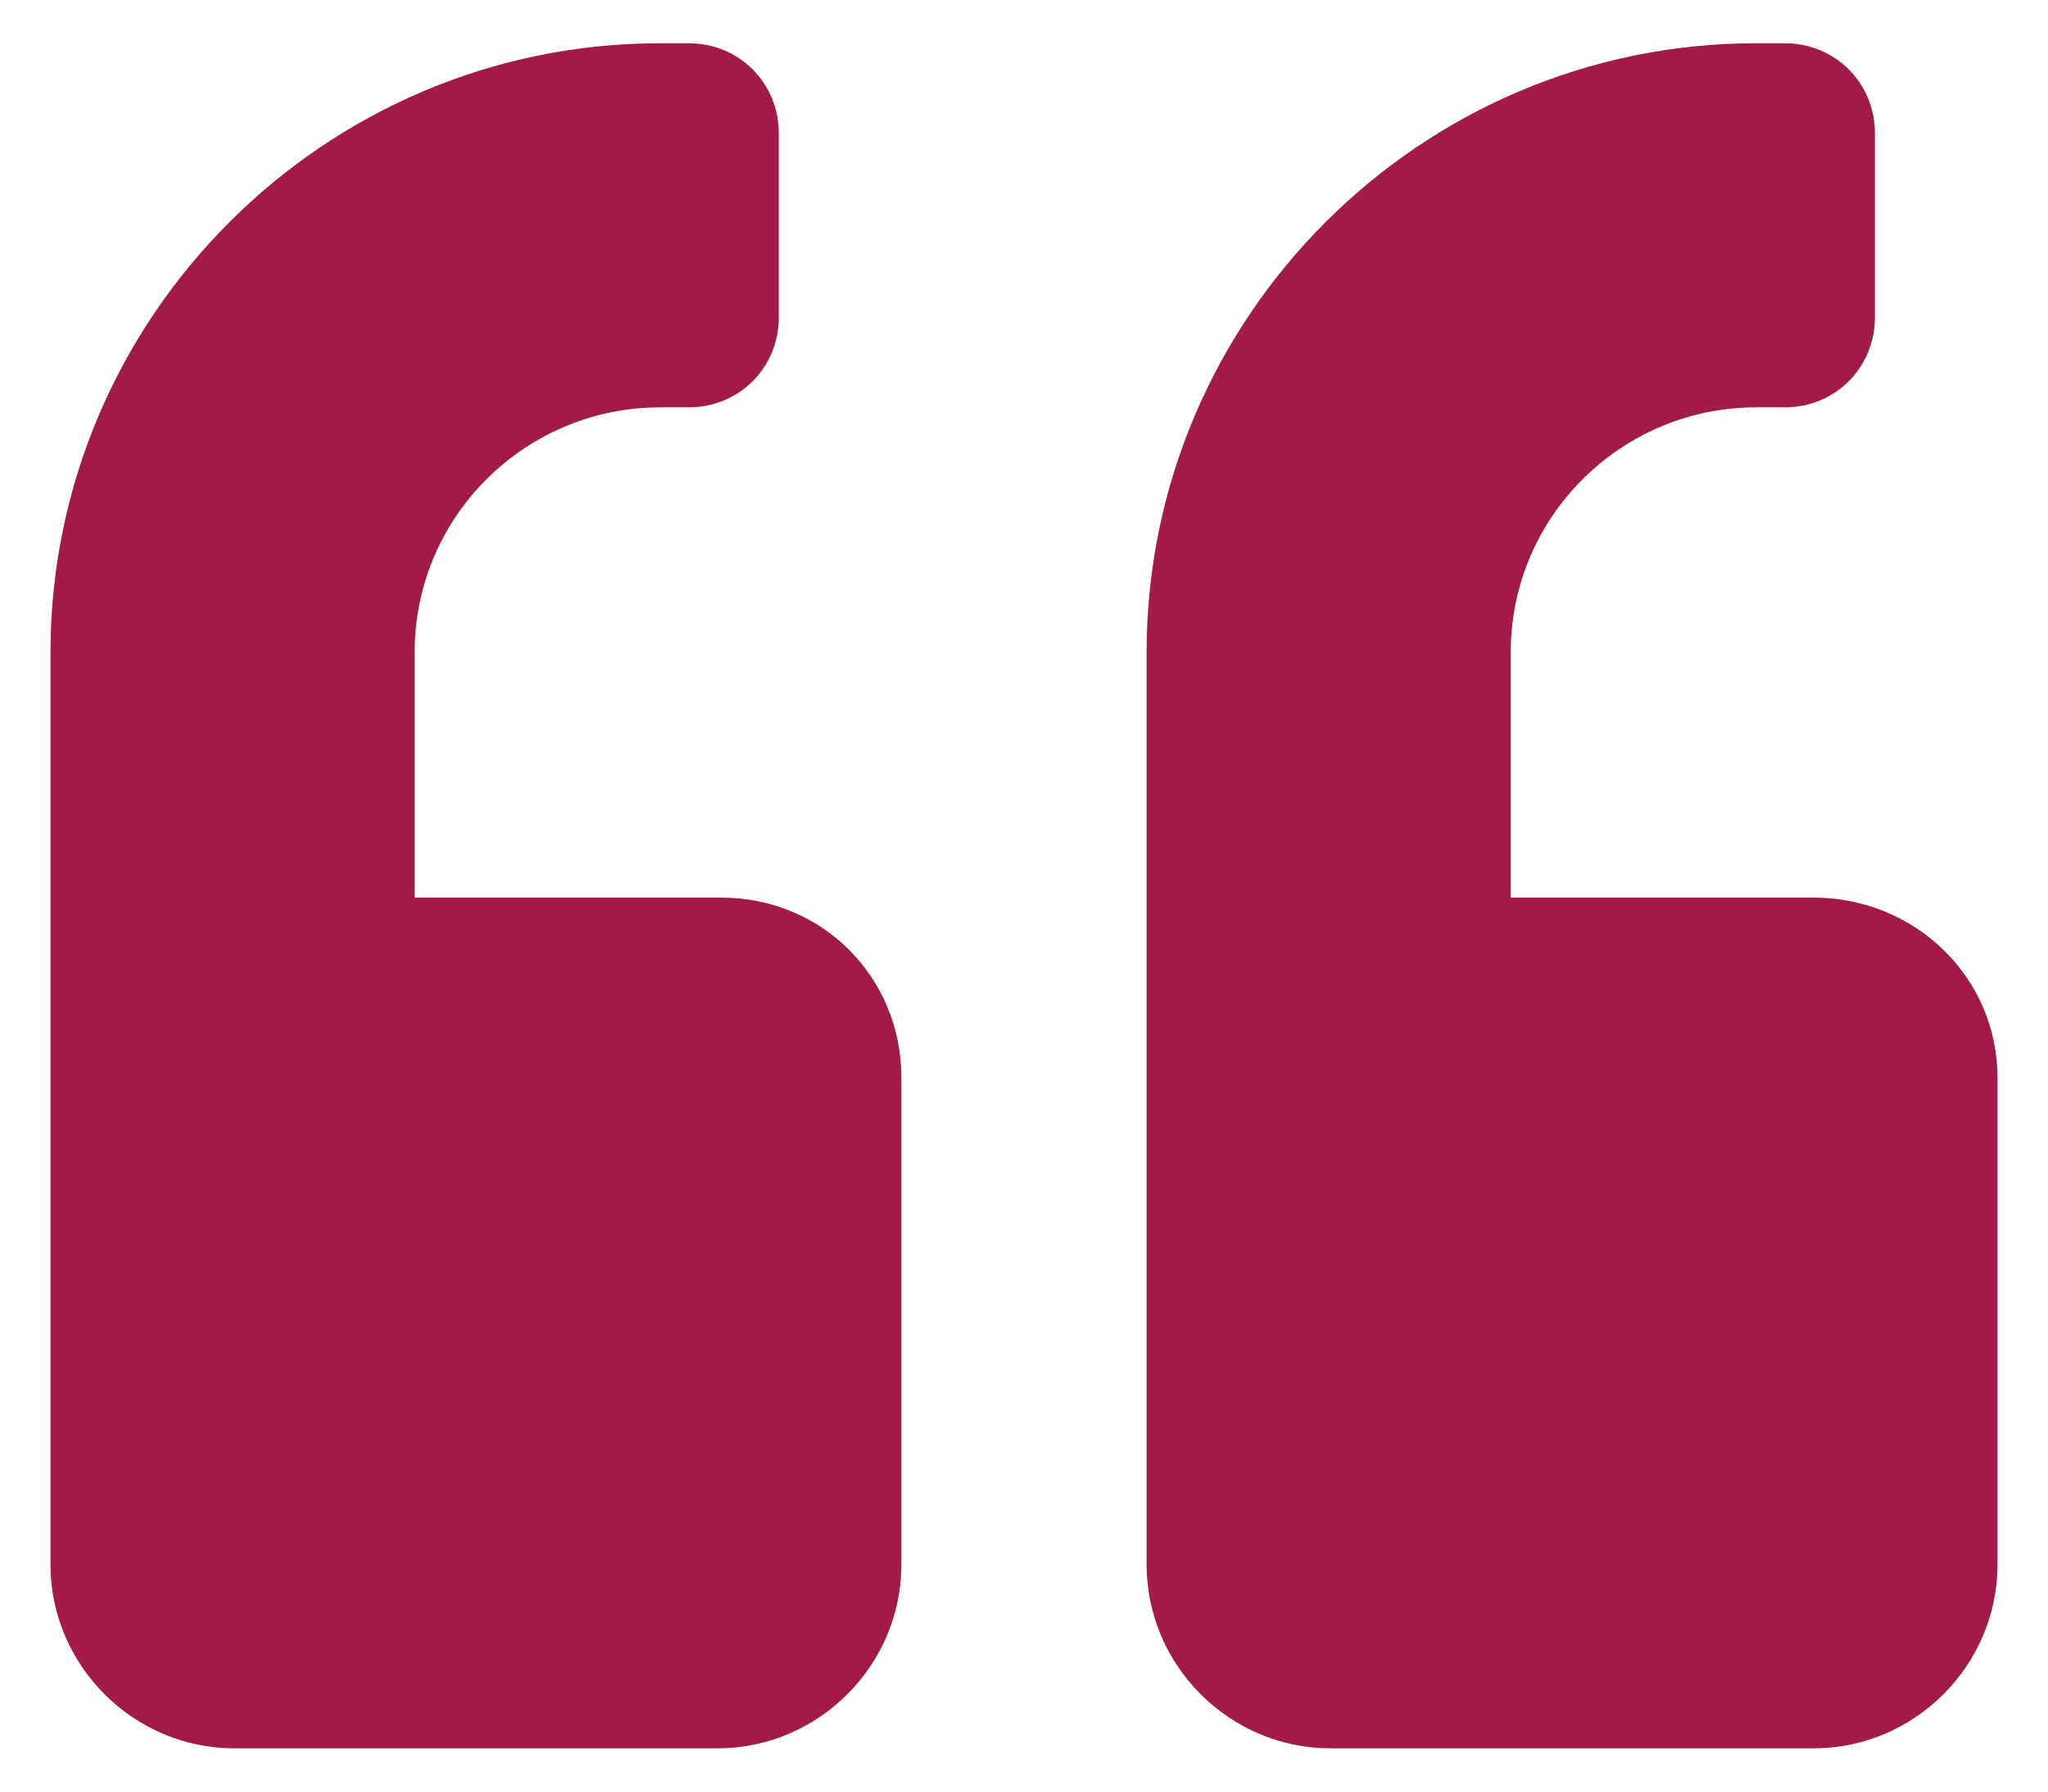 <?xml version="1.0" encoding="utf-8"?>
<!-- Generator: Adobe Illustrator 26.0.1, SVG Export Plug-In . SVG Version: 6.00 Build 0)  -->
<svg version="1.1" id="Layer_1" xmlns="http://www.w3.org/2000/svg" xmlns:xlink="http://www.w3.org/1999/xlink" x="0px" y="0px"
	 viewBox="0 0 56.8 49.7" style="enable-background:new 0 0 56.8 49.7;" xml:space="preserve">
<style type="text/css">
	.st0{display:none;fill:url(#SVGID_1_);}
	.st1{fill:#A11B46;}
</style>
<g id="Background">
	
		<linearGradient id="SVGID_1_" gradientUnits="userSpaceOnUse" x1="-1143.316" y1="-335.033" x2="-661.884" y2="498.833" gradientTransform="matrix(1 0 0 -1 0 52)">
		<stop  offset="0" style="stop-color:#E8DFE0"/>
		<stop  offset="0.42" style="stop-color:#E8DFE0"/>
		<stop  offset="0.482" style="stop-color:#E3D9E1"/>
		<stop  offset="0.567" style="stop-color:#D5C7E3"/>
		<stop  offset="0.665" style="stop-color:#BEABE6"/>
		<stop  offset="0.773" style="stop-color:#9E83EA"/>
		<stop  offset="0.888" style="stop-color:#7550F0"/>
		<stop  offset="1" style="stop-color:#4717F6"/>
	</linearGradient>
	<rect x="-1502.6" y="-239.4" class="st0" width="1200" height="419"/>
</g>
<g id="Foreground">
</g>
<g id="Text__x26__Such">
	<g>
		<path class="st1" d="M25,29.9v13.5c0,2.8-2.3,5.1-5.1,5.1H6.5c-2.8,0-5.1-2.3-5.1-5.1V18.1C1.4,8.8,9,1.2,18.3,1.2h0.8
			c1.4,0,2.5,1.1,2.5,2.5v5.1c0,1.4-1.1,2.5-2.5,2.5h-0.8c-3.7,0-6.8,3-6.8,6.8v6.8H20C22.8,24.9,25,27.1,25,29.9z M55.4,29.9v13.5
			c0,2.8-2.3,5.1-5.1,5.1H36.9c-2.8,0-5.1-2.3-5.1-5.1V18.1c0-9.3,7.6-16.9,16.9-16.9h0.8c1.4,0,2.5,1.1,2.5,2.5v5.1
			c0,1.4-1.1,2.5-2.5,2.5h-0.8c-3.7,0-6.8,3-6.8,6.8v6.8h8.4C53.1,24.9,55.4,27.1,55.4,29.9z"/>
	</g>
	<g>
		<path class="st1" d="M65-46.7v25.3c0,9.3-7.6,16.9-16.9,16.9h-0.8c-1.4,0-2.5-1.1-2.5-2.5v-5.1c0-1.4,1.1-2.5,2.5-2.5h0.8
			c3.7,0,6.8-3,6.8-6.8v-6.8h-8.4c-2.8,0-5.1-2.3-5.1-5.1v-13.5c0-2.8,2.3-5.1,5.1-5.1H60C62.8-51.8,65-49.5,65-46.7z M95.4-46.7
			v25.3c0,9.3-7.6,16.9-16.9,16.9h-0.8c-1.4,0-2.5-1.1-2.5-2.5v-5.1c0-1.4,1.1-2.5,2.5-2.5h0.8c3.7,0,6.8-3,6.8-6.8v-6.8h-8.4
			c-2.8,0-5.1-2.3-5.1-5.1v-13.5c0-2.8,2.3-5.1,5.1-5.1h13.5C93.1-51.8,95.4-49.5,95.4-46.7z"/>
	</g>
</g>
</svg>
